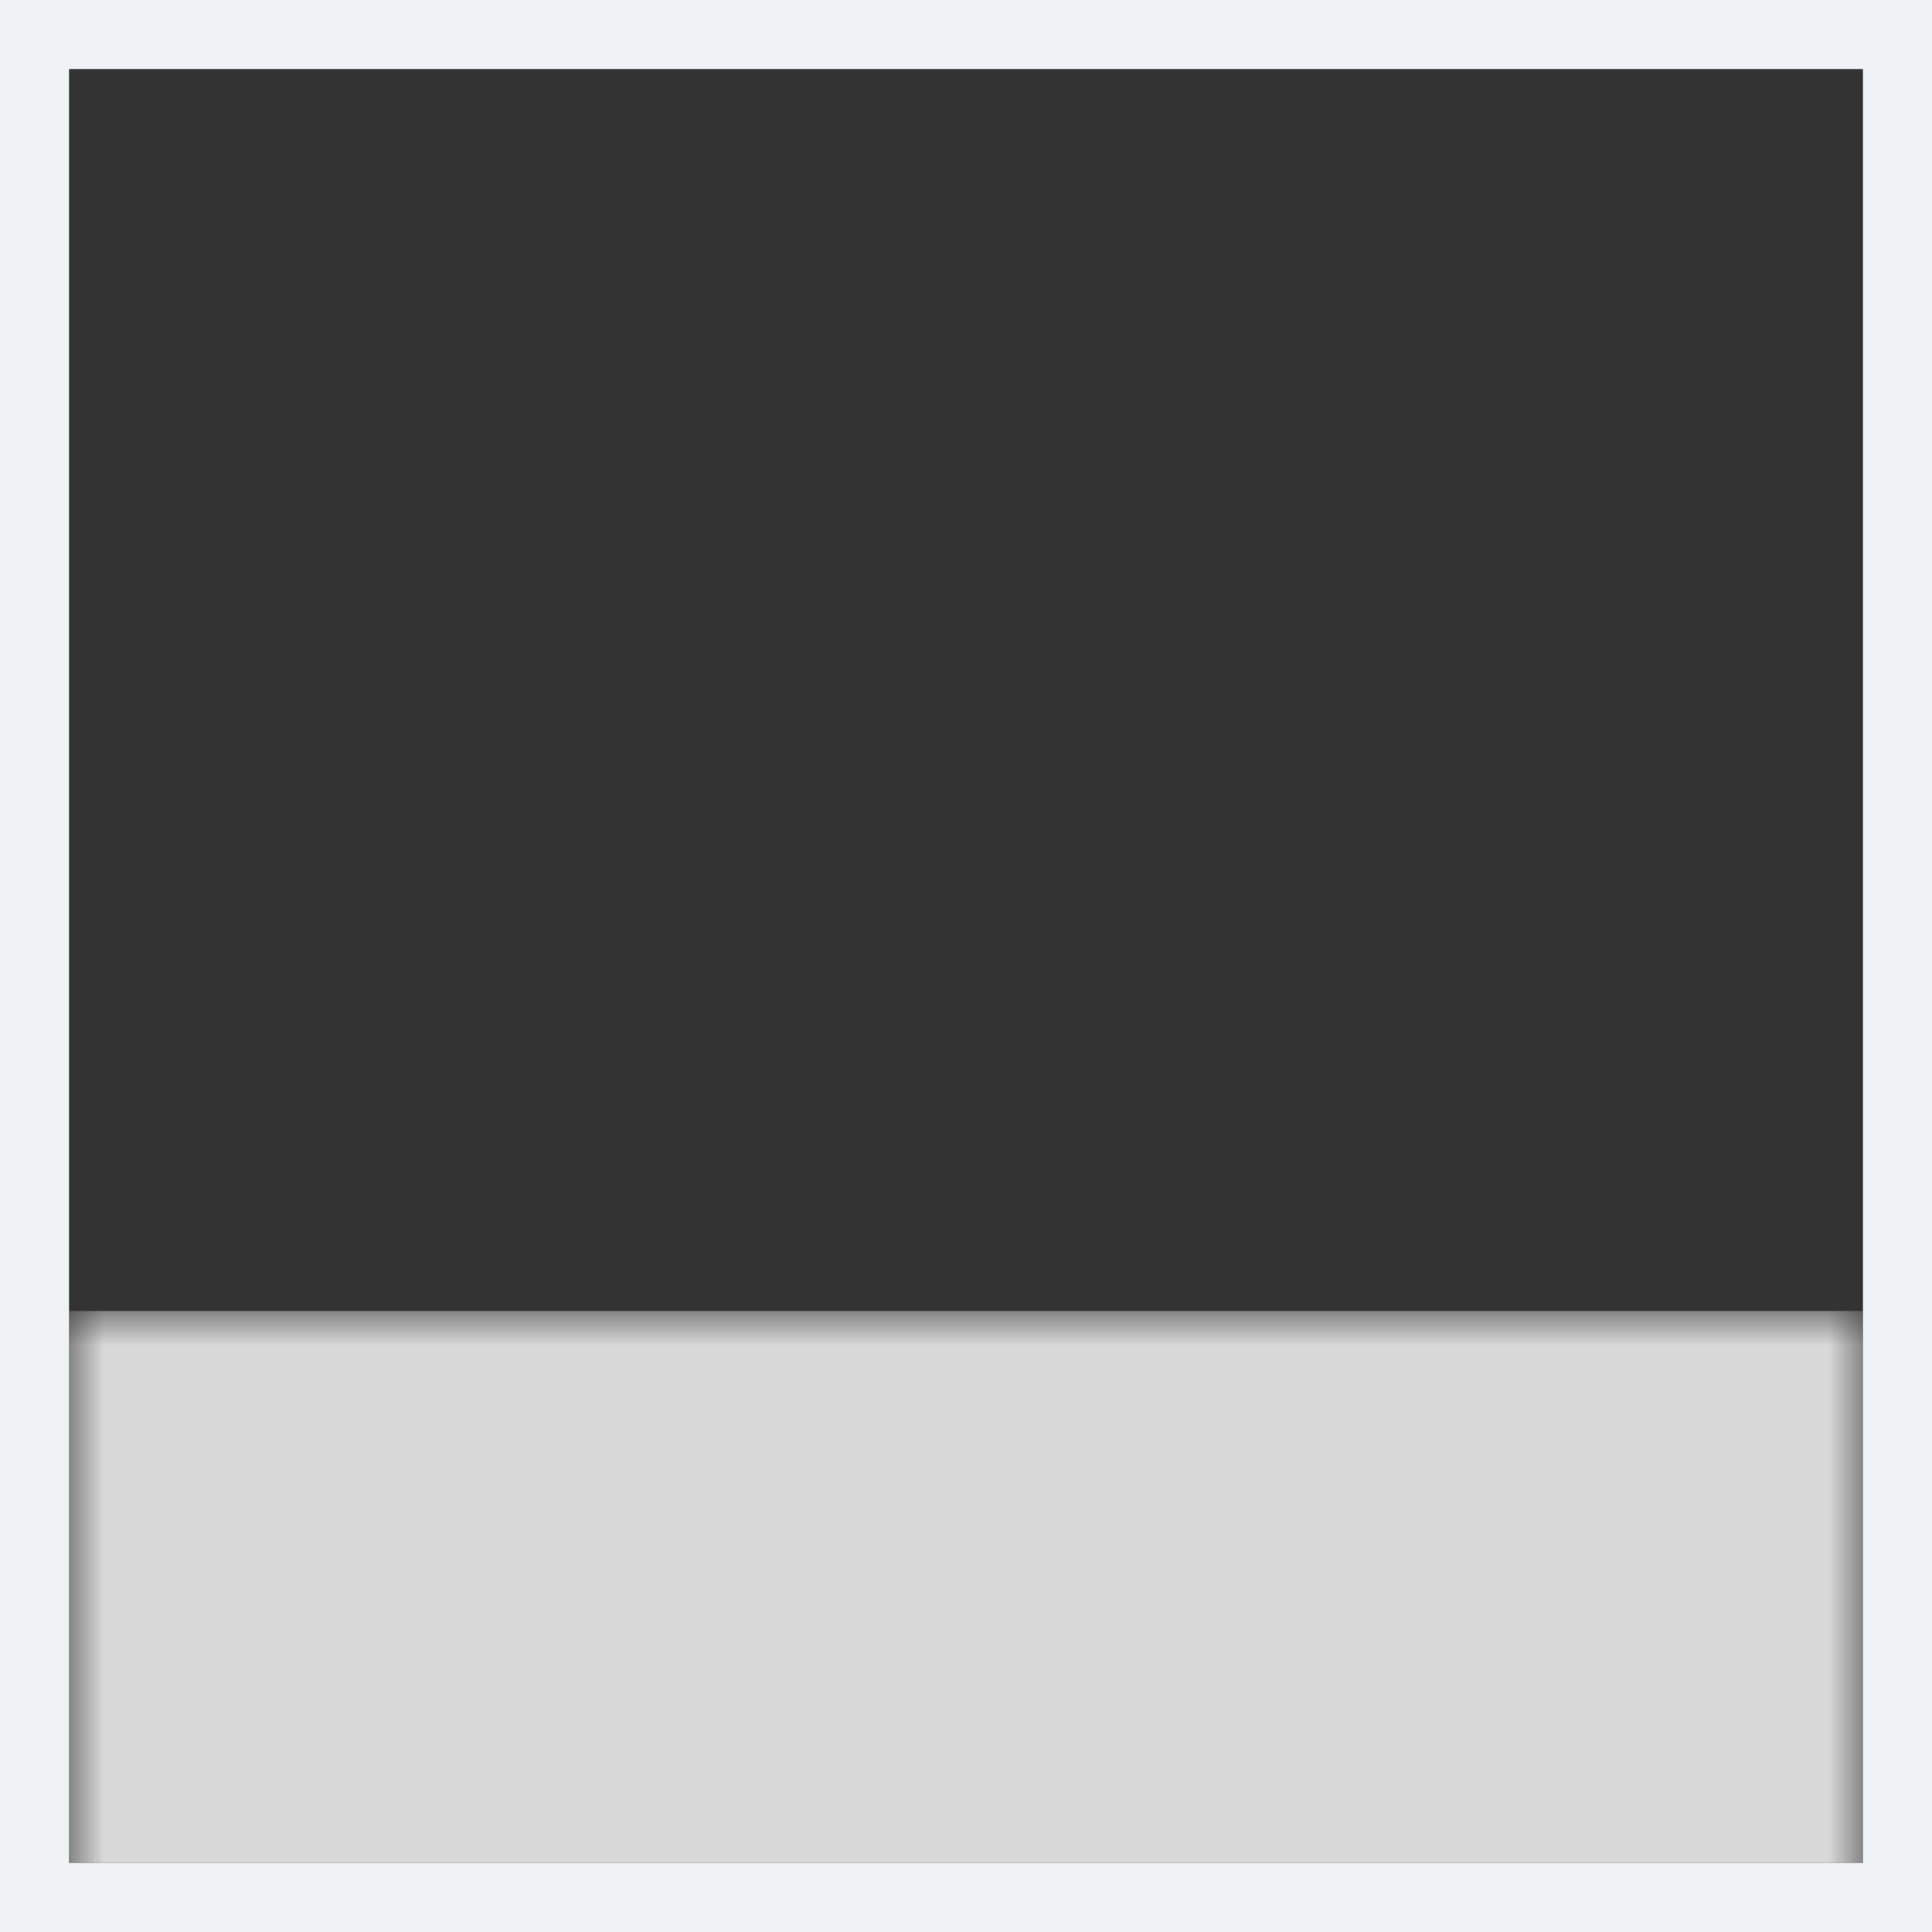 <?xml version="1.0" encoding="UTF-8"?>
<svg width="28px" height="28px" viewBox="0 0 28 28" version="1.1" xmlns="http://www.w3.org/2000/svg" xmlns:xlink="http://www.w3.org/1999/xlink">
    <rect x="0" y="0" width="28" height="28" fill="#333333" stroke="none"/>
    <!-- Generator: sketchtool 53.2 (72643) - https://sketchapp.com -->
    <title>F5A89C01-D99D-42C4-A234-DA55A70312EB</title>
    <desc>Created with sketchtool.</desc>
    <defs>
        <rect id="path-1" x="0" y="0" width="26" height="26"></rect>
    </defs>
    <g id="Page-1" stroke="none" stroke-width="1" fill="none" fill-rule="evenodd">
        <g id="Artboard" transform="translate(-346, -633)">
            <g id="Group-8" transform="translate(310, 239)">
                <g id="Group-Copy-12" transform="translate(37, 395)">
                    <mask id="mask-2" fill="white">
                        <use xlink:href="#path-1"></use>
                    </mask>
                    <rect stroke="#F0F3F5" x="-0.5" y="-0.5" width="27" height="27"></rect>
                    <rect id="Rectangle" fill="#D8D8D8" mask="url(#mask-2)" x="0" y="18" width="26" height="8"></rect>
                </g>
            </g>
        </g>
    </g>
</svg>